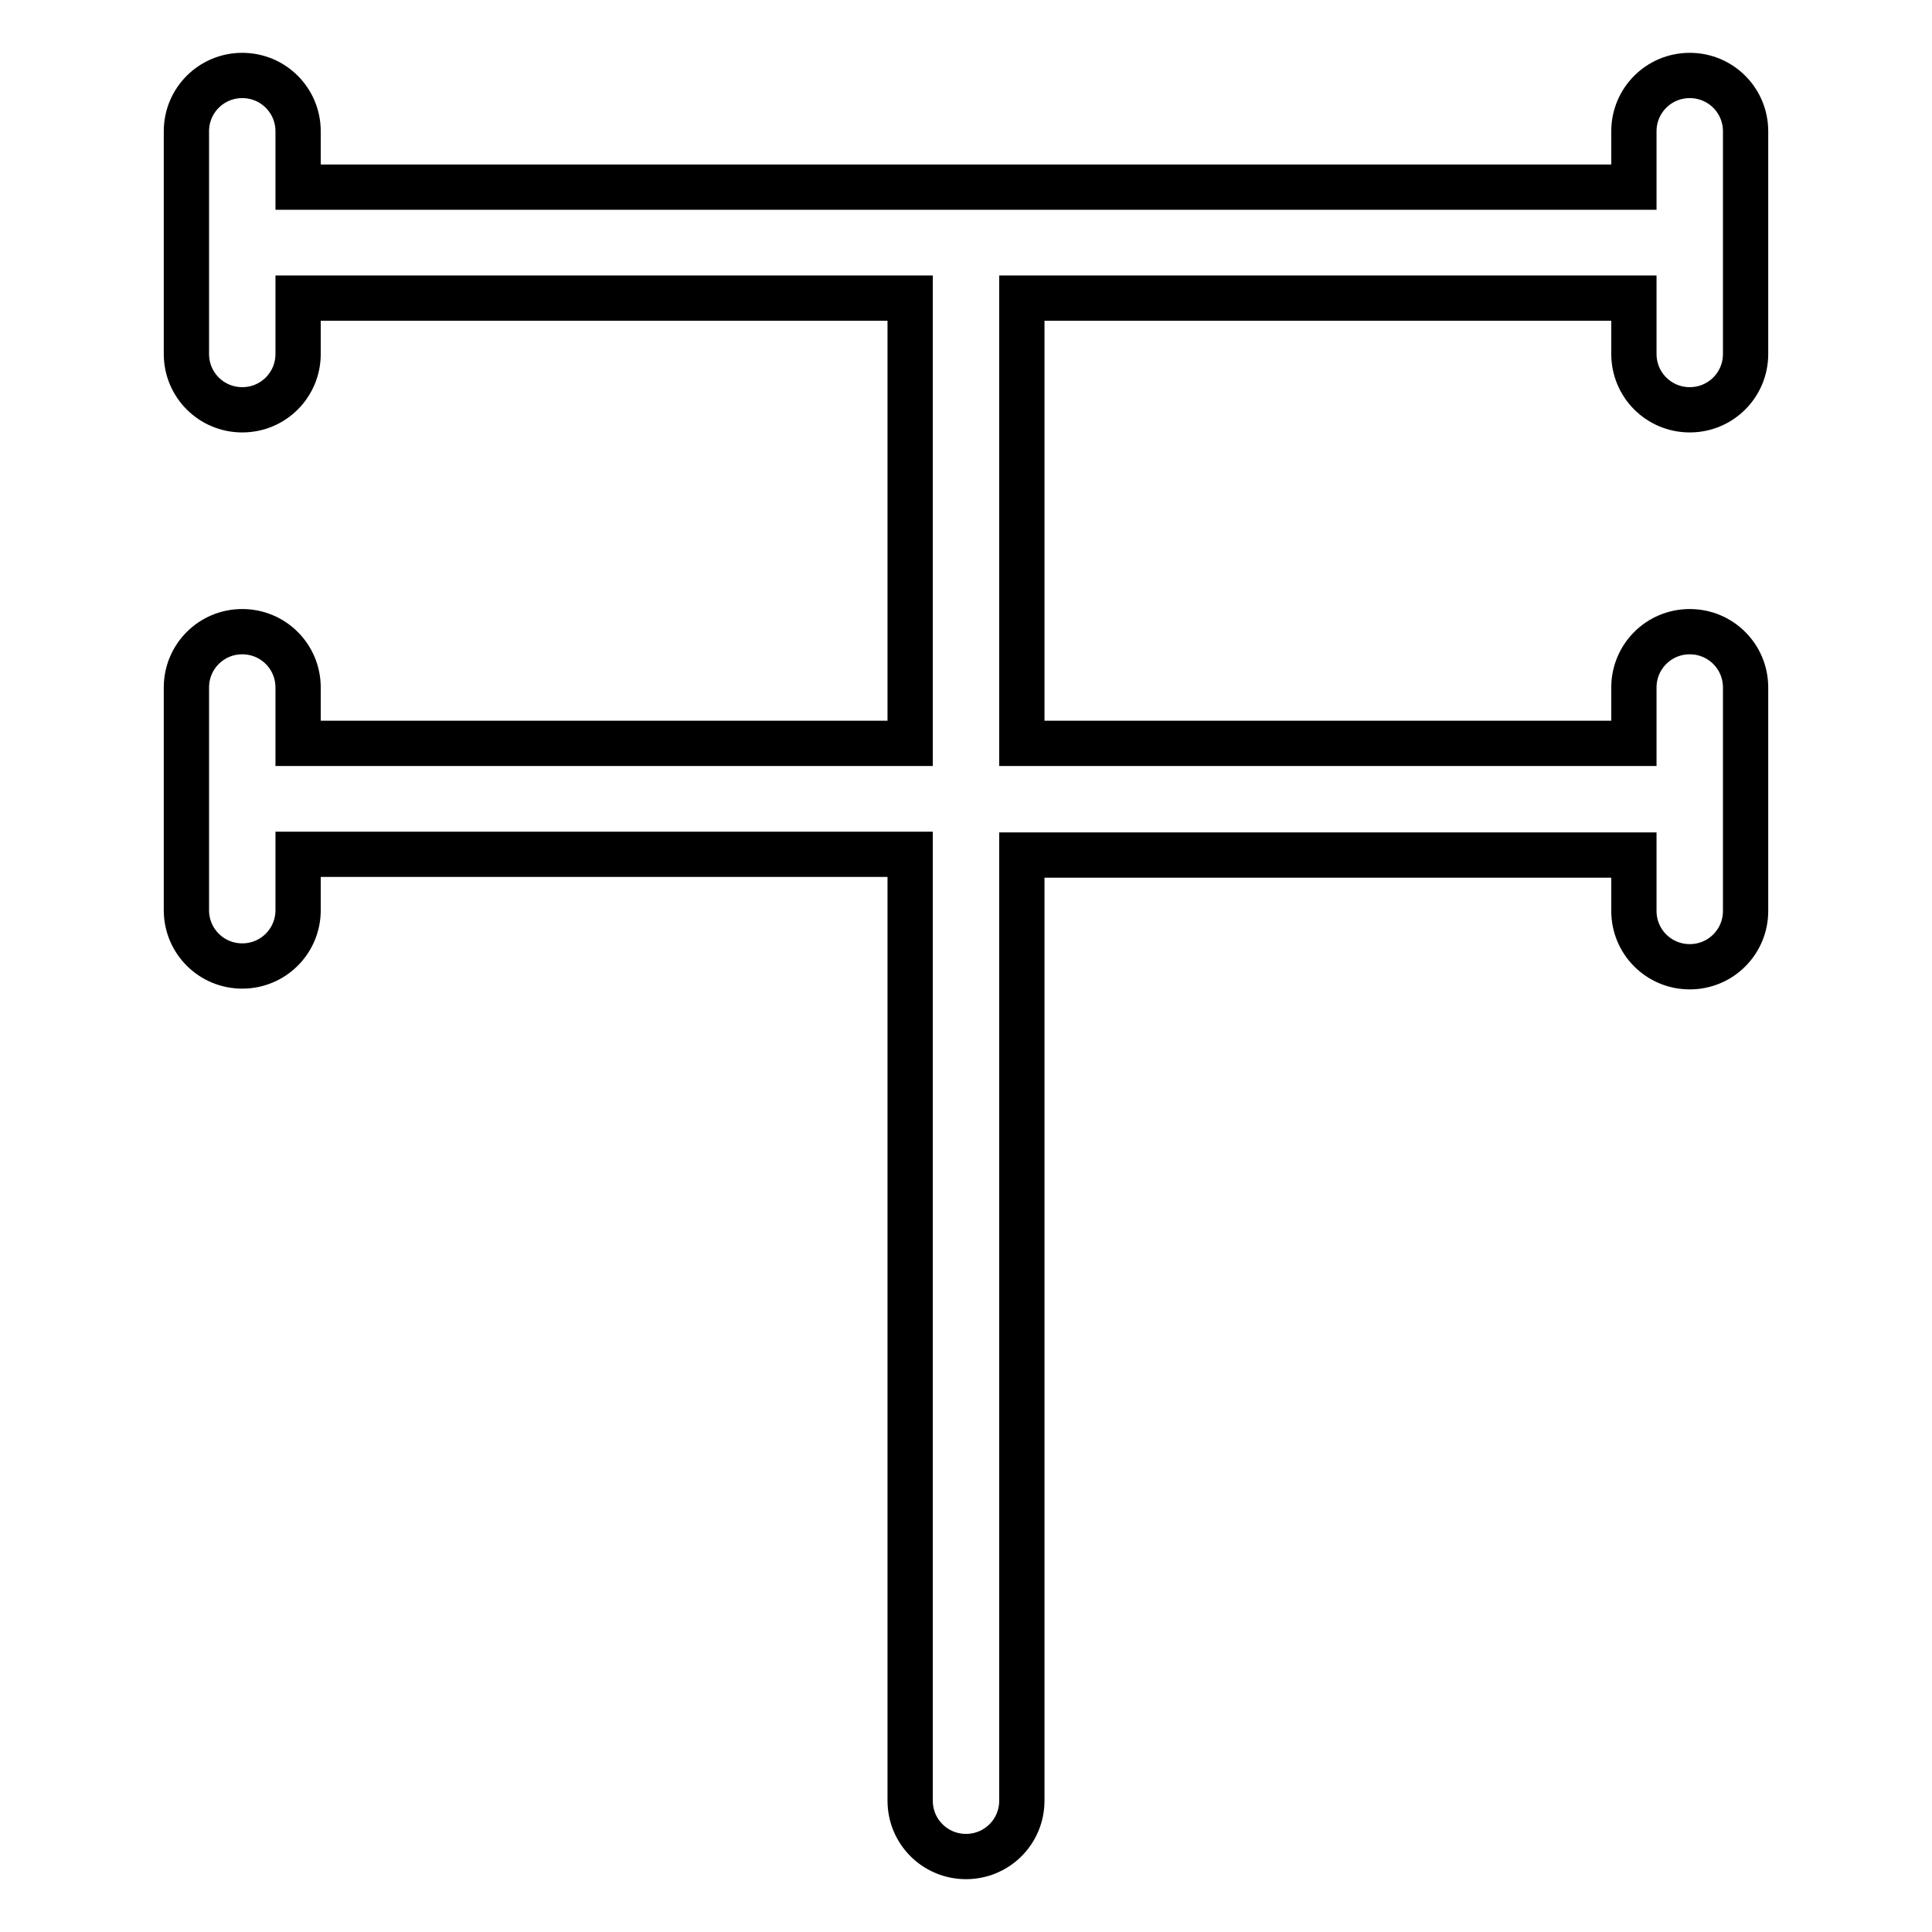<?xml version="1.0" encoding="utf-8"?>
<!-- Svg Vector Icons : http://www.onlinewebfonts.com/icon -->
<!DOCTYPE svg PUBLIC "-//W3C//DTD SVG 1.1//EN" "http://www.w3.org/Graphics/SVG/1.1/DTD/svg11.dtd">
<svg version="1.1" xmlns="http://www.w3.org/2000/svg" xmlns:xlink="http://www.w3.org/1999/xlink" x="0px" y="0px" viewBox="0 0 256 256" enable-background="new 0 0 256 256" xml:space="preserve">
<g> <path stroke-width="6" fill-opacity="0" stroke="#000000"  d="M223.9,10c-4.1,0-7.4,3.3-7.4,7.4v7.4h-177v-7.4c0-4.1-3.3-7.4-7.4-7.4c-4.1,0-7.4,3.3-7.4,7.4v29.5 c0,4.1,3.3,7.4,7.4,7.4c4.1,0,7.4-3.3,7.4-7.4v-7.4h81.1v59H39.5v-7.4c0-4.1-3.3-7.4-7.4-7.4c-4.1,0-7.4,3.3-7.4,7.4v29.5 c0,4.1,3.3,7.4,7.4,7.4c4.1,0,7.4-3.3,7.4-7.4v-7.4h81.1v125.4c0,4.1,3.3,7.4,7.4,7.4c4.1,0,7.4-3.3,7.4-7.4V113.3h81.1v7.4 c0,4.1,3.3,7.4,7.4,7.4s7.4-3.3,7.4-7.4V91.1c0-4.1-3.3-7.4-7.4-7.4s-7.4,3.3-7.4,7.4v7.4h-81.1v-59h81.1v7.4 c0,4.1,3.3,7.4,7.4,7.4s7.4-3.3,7.4-7.4V17.4C231.3,13.3,228,10,223.9,10z"/></g>
</svg>